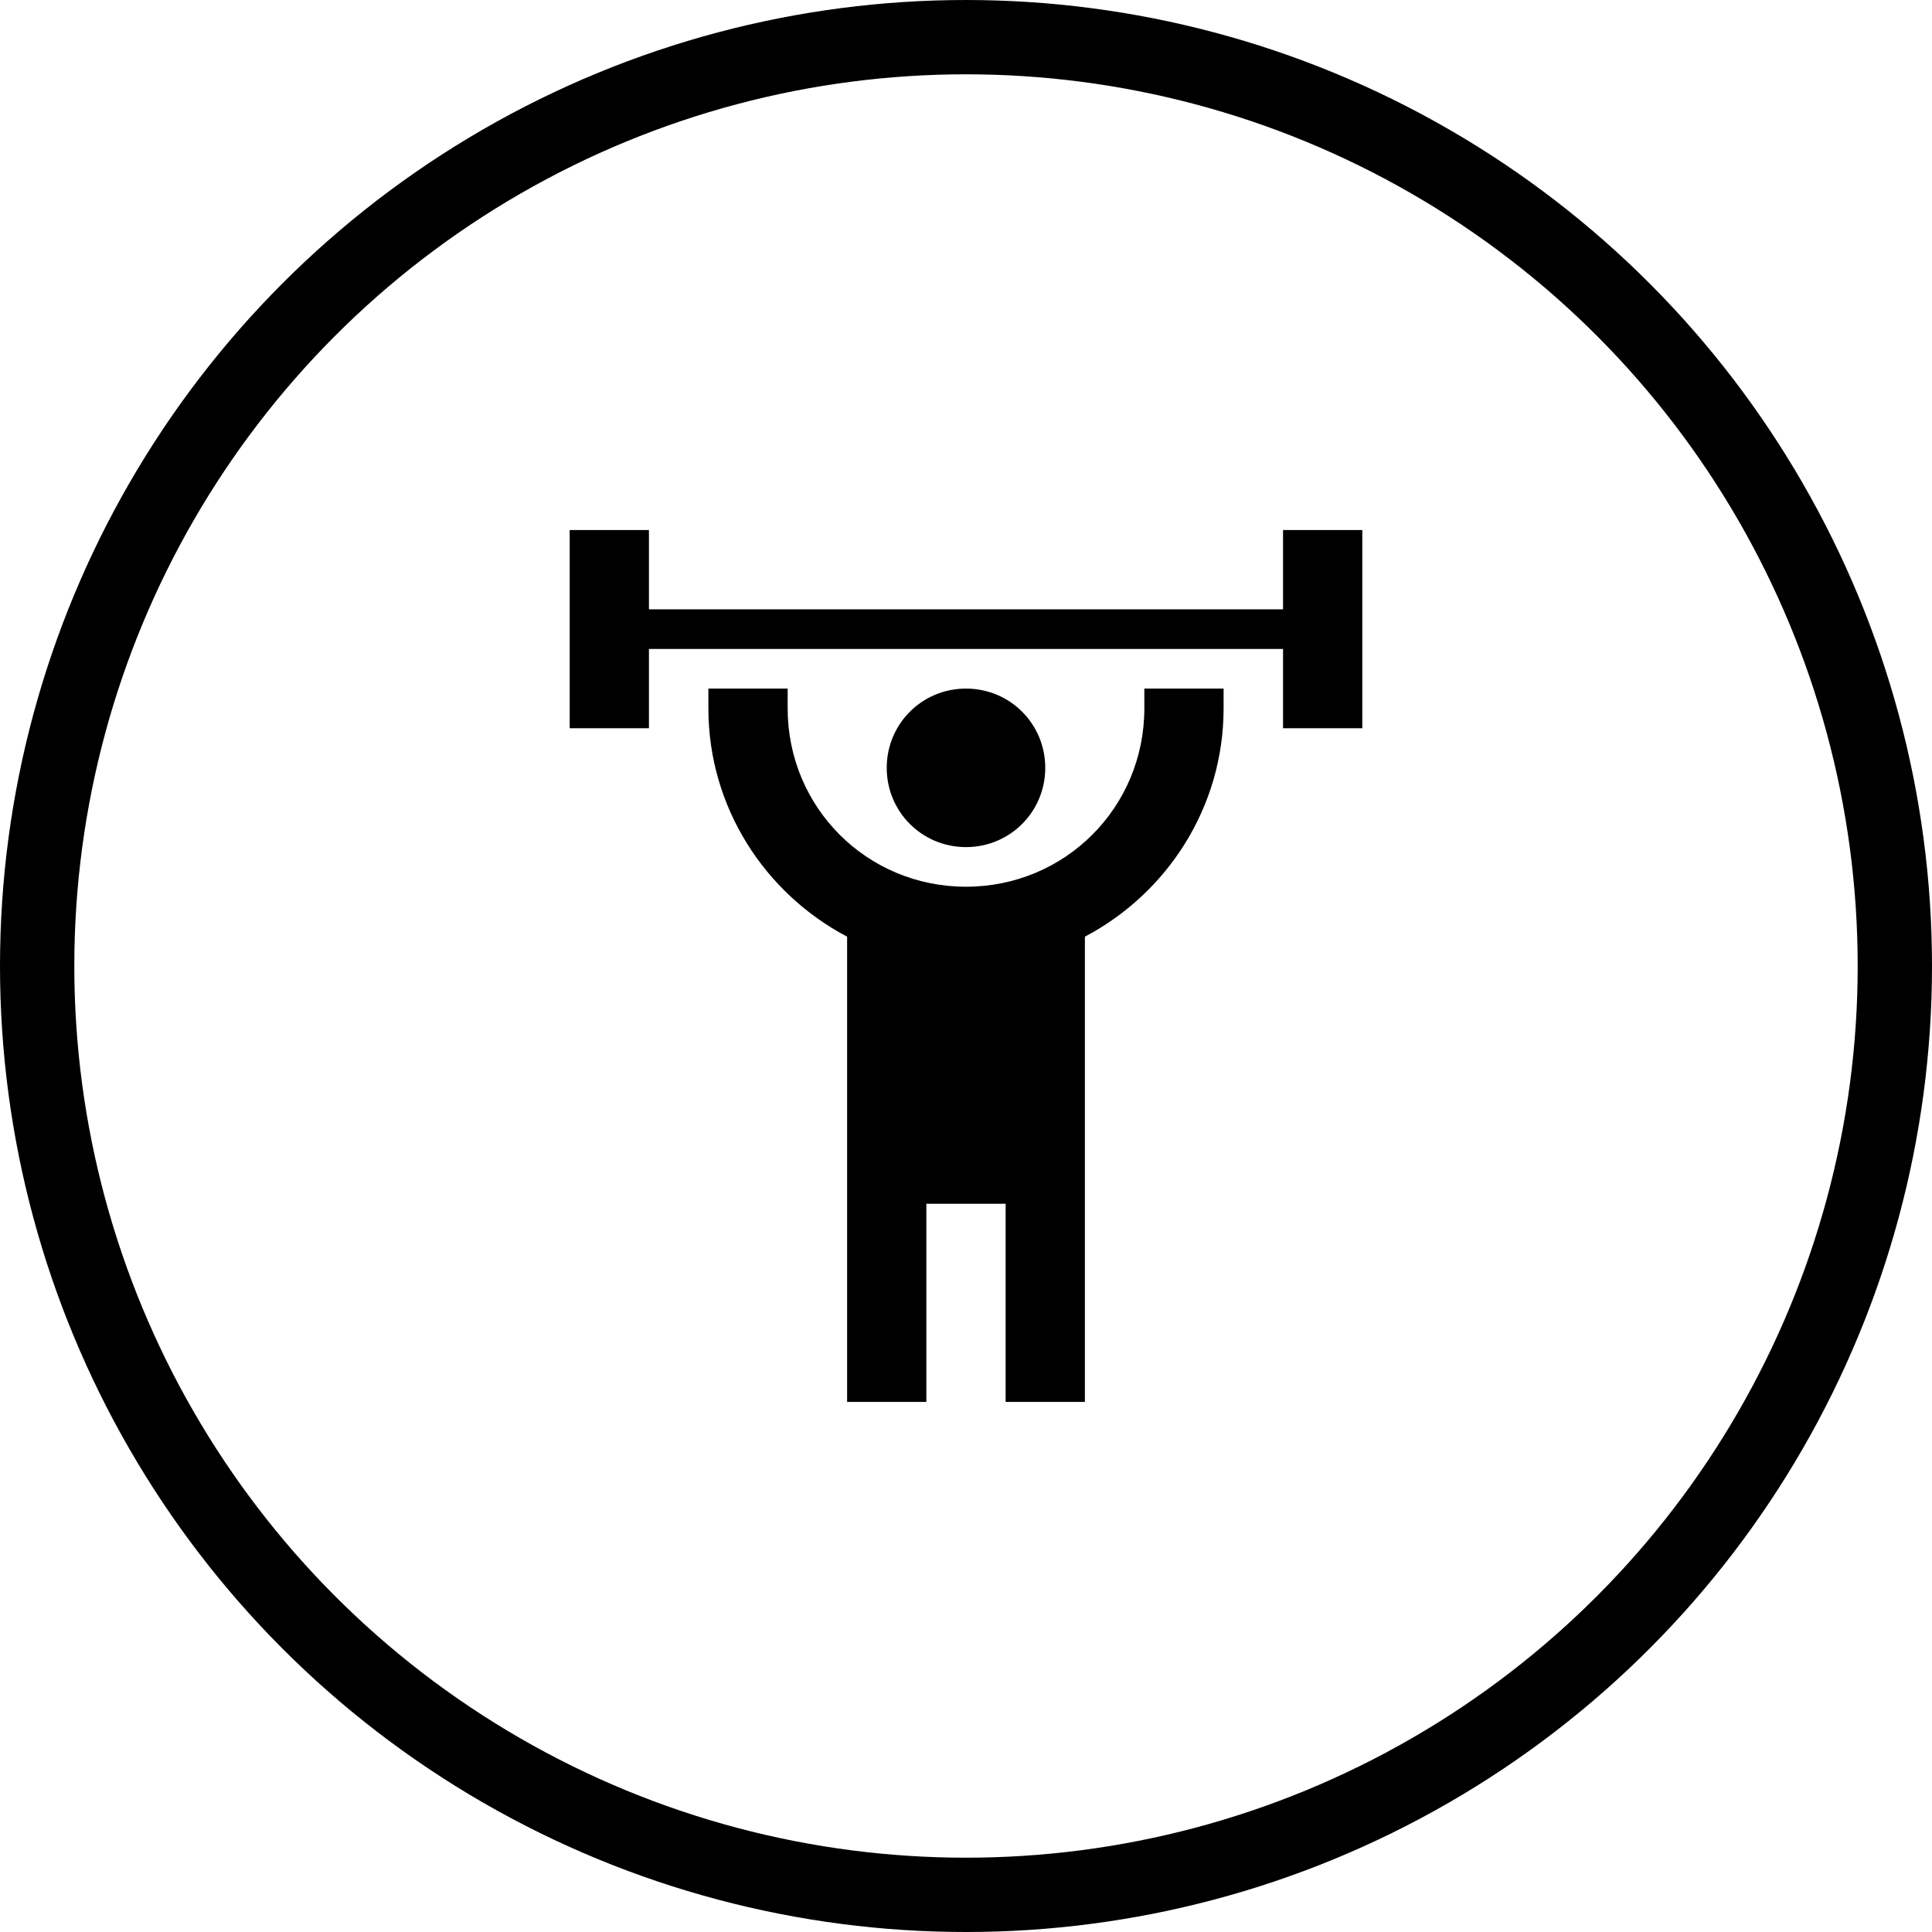 <svg width="130" height="130" viewBox="0 0 130 130" fill="none" xmlns="http://www.w3.org/2000/svg">
<path d="M65 46.333C62.04 46.333 59.666 48.706 59.666 51.666C59.666 54.627 62.04 57 65 57C67.96 57 70.333 54.627 70.333 51.666C70.333 48.706 67.96 46.333 65 46.333ZM91.666 35.666V49H86.333V43.666H43.666V49H38.333V35.666H43.666V41H86.333V35.666H91.666ZM73 63.026V94.333H67.666V81H62.333V94.333H57V63.026C51.48 60.12 47.666 54.333 47.666 47.666V46.333H53V47.666C53 54.333 58.333 59.666 65 59.666C71.666 59.666 77 54.333 77 47.666V46.333H82.333V47.666C82.333 54.333 78.52 60.12 73 63.026Z" fill="black"/>
<circle cx="65" cy="65" r="62.5" stroke="black" stroke-width="5"/>
</svg>
